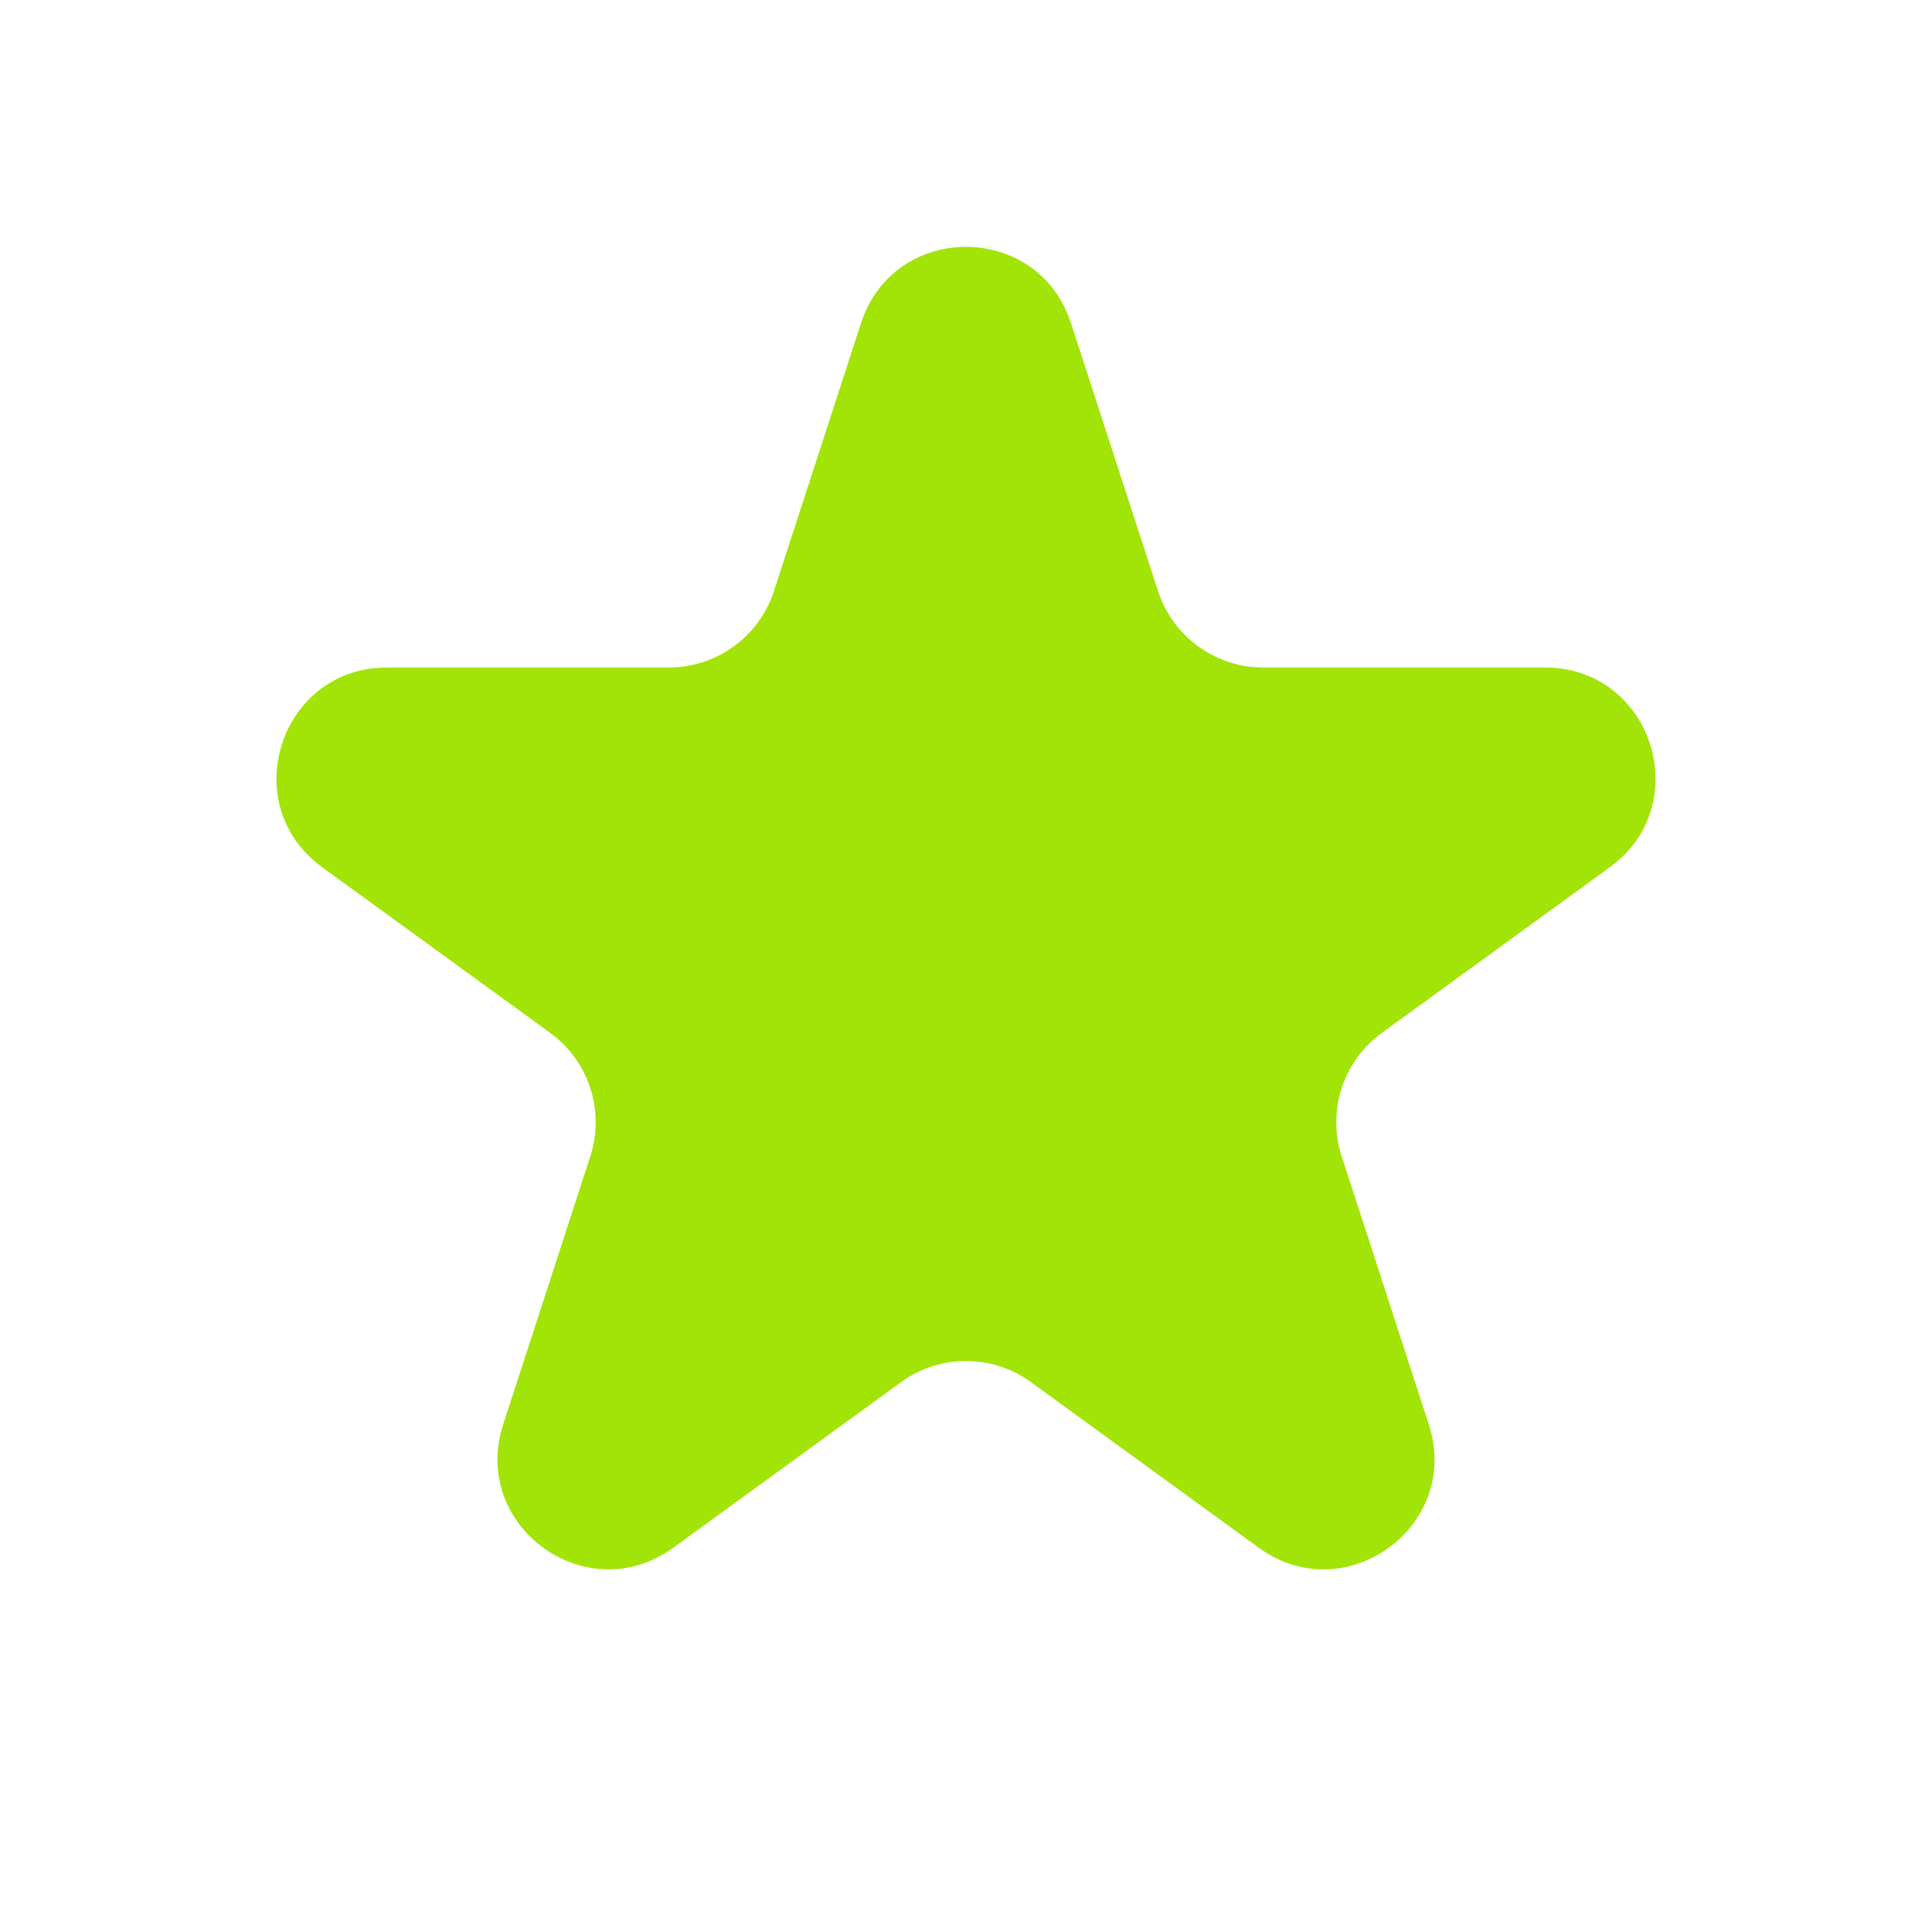 <svg width="35" height="35" viewBox="0 0 35 35" fill="none" xmlns="http://www.w3.org/2000/svg">
<path d="M15.598 5.854C16.197 4.011 18.803 4.011 19.402 5.854L20.98 10.71C21.248 11.534 22.016 12.092 22.882 12.092L27.988 12.092C29.926 12.092 30.731 14.571 29.164 15.71L25.033 18.712C24.332 19.221 24.038 20.123 24.306 20.948L25.884 25.804C26.483 27.646 24.374 29.179 22.806 28.04L18.676 25.038C17.975 24.529 17.025 24.529 16.324 25.038L12.194 28.04C10.626 29.179 8.517 27.646 9.116 25.804L10.694 20.948C10.961 20.123 10.668 19.221 9.967 18.712L5.836 15.71C4.269 14.571 5.074 12.092 7.012 12.092L12.118 12.092C12.984 12.092 13.752 11.534 14.02 10.71L15.598 5.854Z" fill="#A2E408"/>
</svg>
